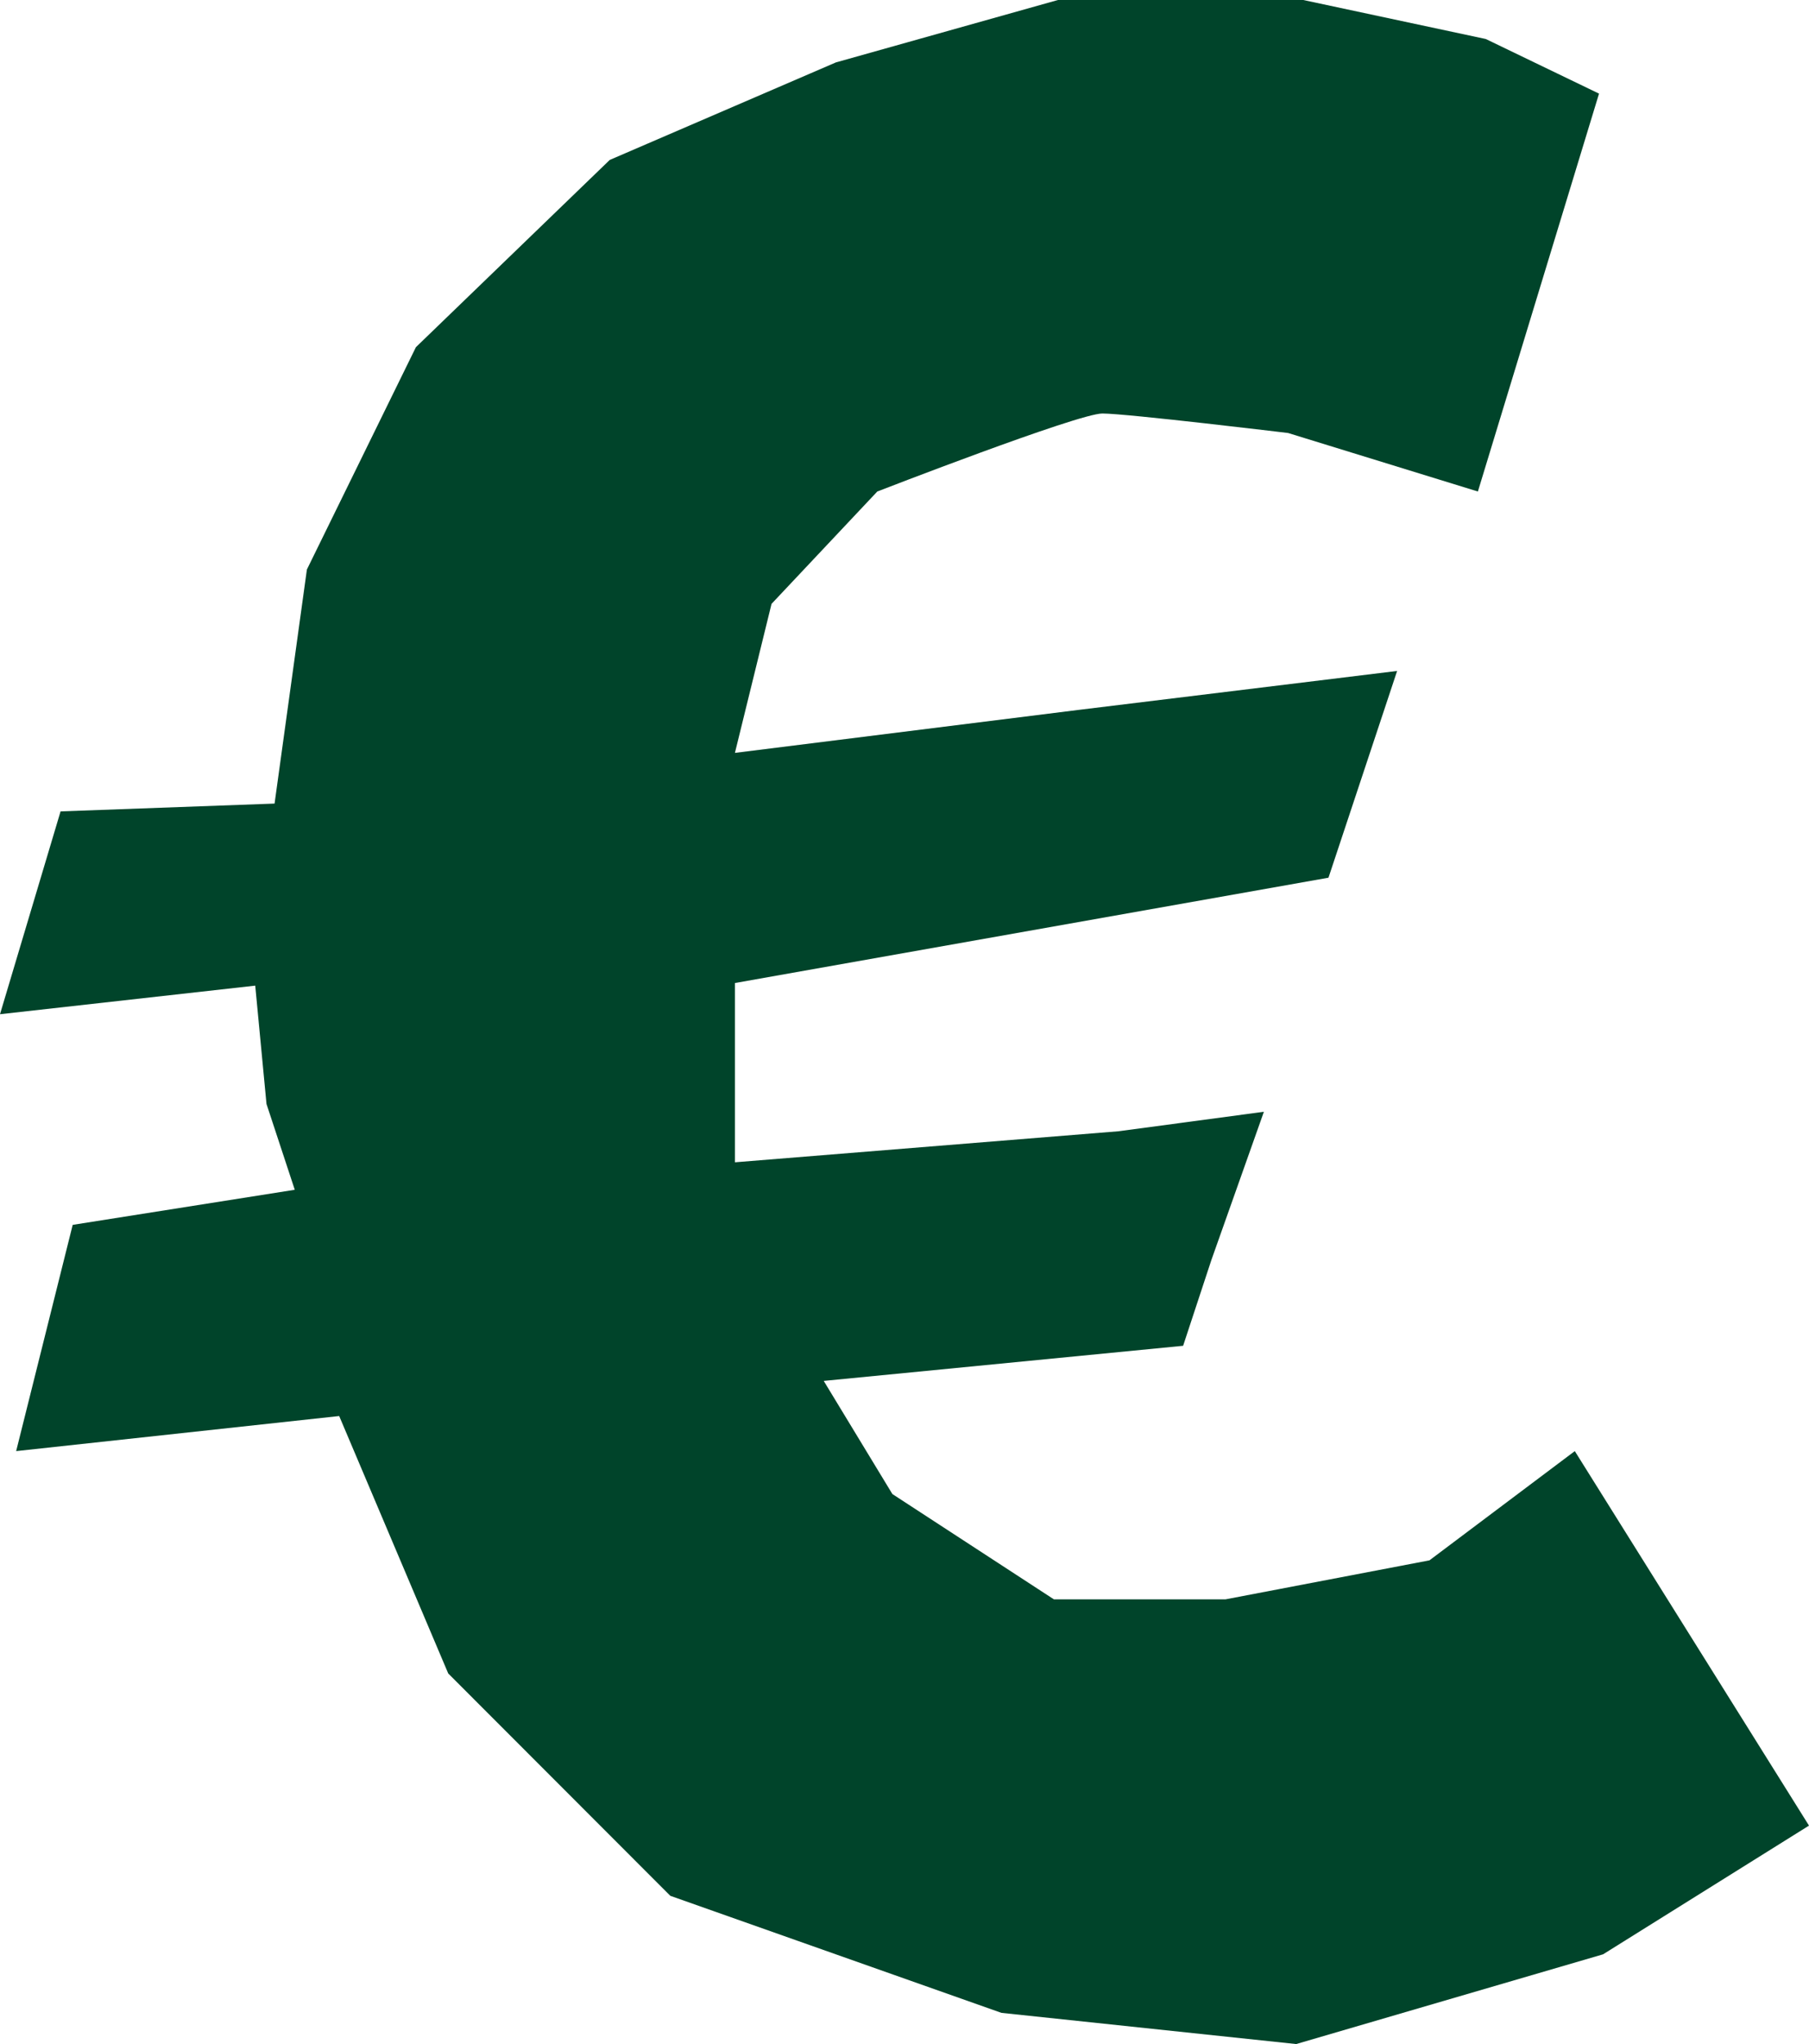 <svg width="54" height="61" viewBox="0 0 54 61" fill="none" xmlns="http://www.w3.org/2000/svg">
<g clip-path="url(#clip0_315_1156)">
<path d="M47.732 2.794L44.116 14.668L38.451 12.922C38.451 12.922 33.63 12.34 32.906 12.34C32.183 12.34 26.188 14.668 26.188 14.668L23.031 18.021L21.938 22.468L32.183 21.187L41.705 20.023L39.656 26.193L21.938 29.336V34.686L33.388 33.76L37.728 33.178L36.161 37.601L35.317 40.162L24.589 41.21L26.638 44.586L31.46 47.729H36.581L42.67 46.565L47.009 43.305L54 54.481L47.853 58.322L38.692 61L29.893 60.069L20.009 56.576L13.38 49.941L10.125 42.258L0.482 43.305L2.17 36.553L8.799 35.506L7.955 32.945L7.619 29.414L0 30.267L1.808 24.214L8.196 23.981L9.161 16.996L12.415 10.361L18.201 4.773L24.951 1.863L31.58 0H38.903L44.352 1.164L47.732 2.794Z" fill="#00442A"/>
</g>
<defs>
<clipPath id="clip0_315_1156">
<rect width="54" height="61" fill="white"/>
</clipPath>
</defs>
</svg>
